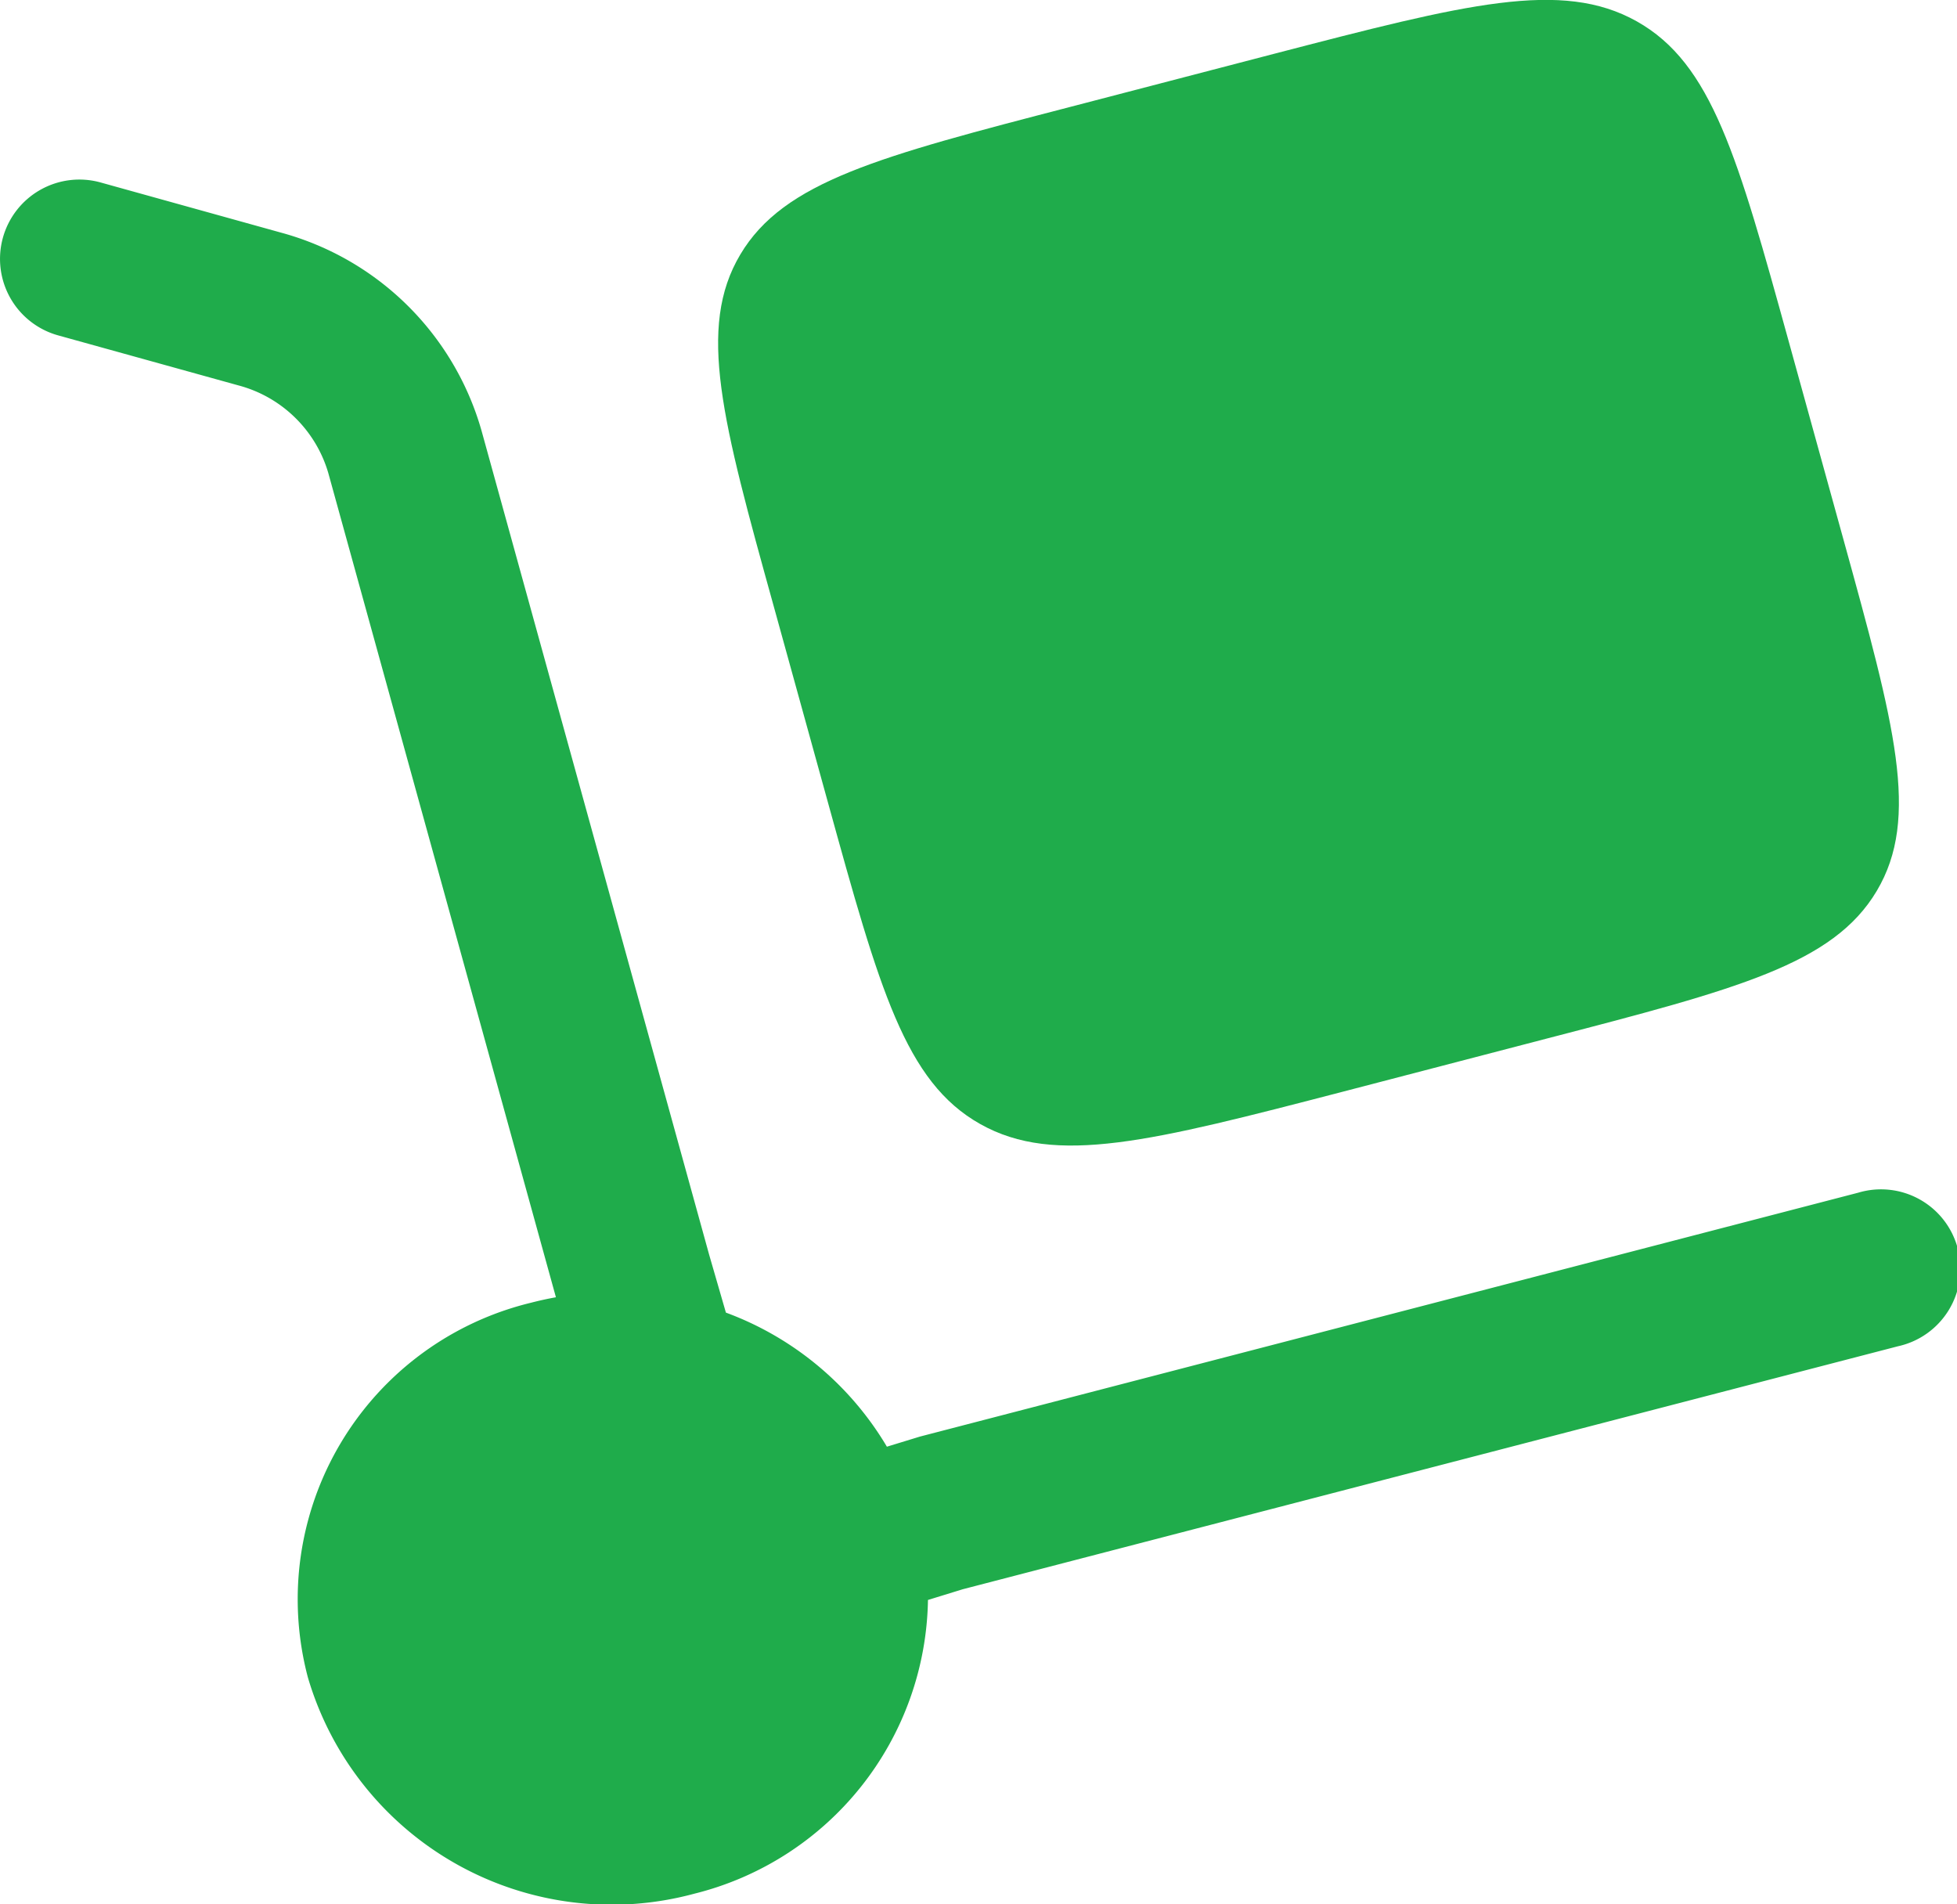 <svg xmlns="http://www.w3.org/2000/svg" width="29.588" height="28.787" viewBox="0 0 29.588 28.787">
  <g id="delivery-svgrepo-com_1_" data-name="delivery-svgrepo-com (1)" transform="translate(-2.25 -3)">
    <path id="Path_48960" data-name="Path 48960" d="M9.879,12.165l.823,2.978c.776,2.808,1.164,4.212,2.3,4.85s2.588.262,5.483-.49l3.071-.8c2.895-.752,4.342-1.128,5-2.235s.27-2.51-.505-5.317l-.823-2.978c-.776-2.808-1.164-4.212-2.3-4.85s-2.588-.262-5.483.49l-3.071.8c-2.895.752-4.342,1.128-5,2.234S9.1,9.357,9.879,12.165Z" transform="translate(4.069 0)" fill="#1fac4b"/>
    <path id="Path_48961" data-name="Path 48961" d="M2.294,5.576A1.2,1.2,0,0,1,3.77,4.741L6.5,5.5a4.33,4.33,0,0,1,3.032,3l3.44,12.452.253.874a4.736,4.736,0,0,1,2.434,2.027l.5-.153,14.186-3.687a1.2,1.2,0,1,1,.6,2.322L16.806,26.008l-.526.162a4.653,4.653,0,0,1-3.535,4.441,4.785,4.785,0,0,1-5.84-3.27,4.612,4.612,0,0,1,3.372-5.664q.189-.049.378-.083L7.215,9.139a1.931,1.931,0,0,0-1.361-1.33L3.129,7.053A1.2,1.2,0,0,1,2.294,5.576Z" transform="translate(0 1.017)" fill="#1fac4b"/>
  </g>
</svg>
